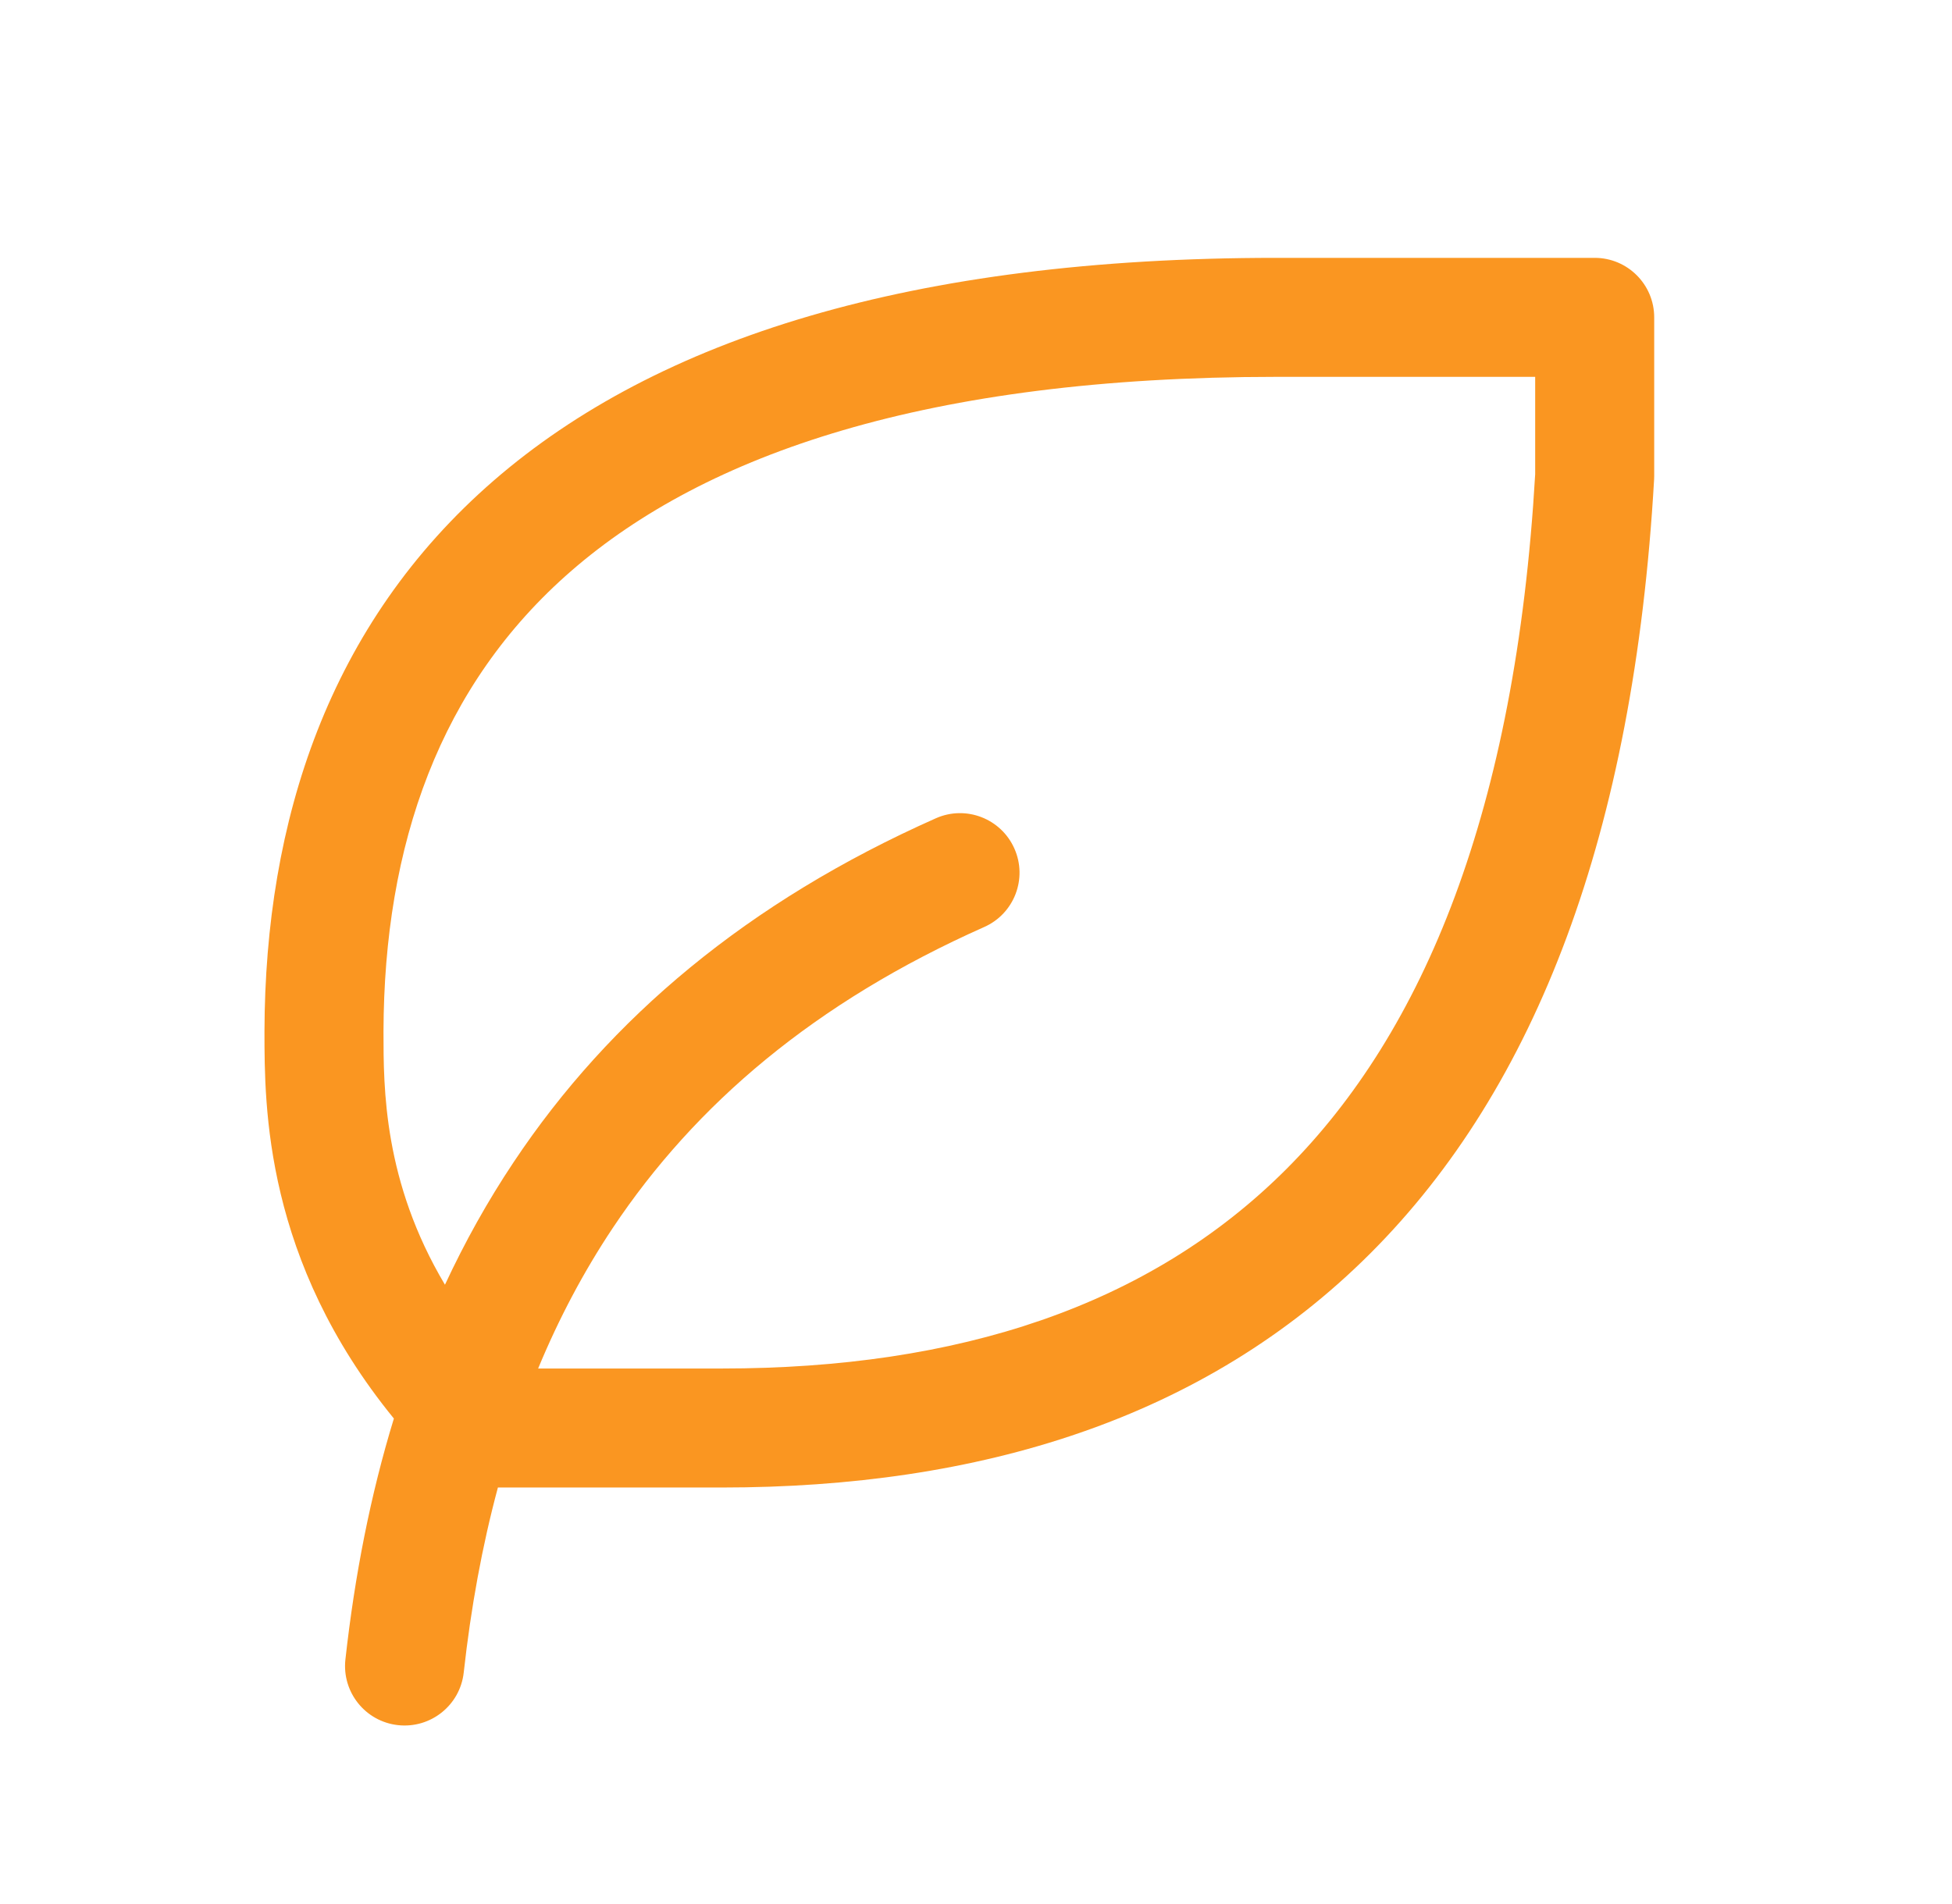 <svg width="41" height="40" viewBox="0 0 41 40" fill="none" xmlns="http://www.w3.org/2000/svg">
<path fill-rule="evenodd" clip-rule="evenodd" d="M10.369 10.097C13.806 7.116 19.144 5.417 26.805 5.417H33.495C34.185 5.417 34.745 5.976 34.745 6.667V10C34.745 10.024 34.744 10.048 34.743 10.072C34.316 17.51 32.262 22.851 28.786 26.328C25.297 29.819 20.56 31.25 15.161 31.25H10.458C10.128 32.476 9.891 33.773 9.74 35.138C9.664 35.824 9.045 36.318 8.359 36.242C7.673 36.166 7.179 35.548 7.255 34.862C7.451 33.096 7.782 31.404 8.273 29.801C5.56 26.474 5.555 23.258 5.555 21.666L5.555 21.663C5.567 17.244 6.902 13.105 10.369 10.097ZM11.303 28.75C11.737 27.702 12.258 26.717 12.871 25.797C14.602 23.201 17.117 21.055 20.672 19.475C21.303 19.195 21.587 18.456 21.306 17.826C21.026 17.195 20.287 16.91 19.656 17.191C15.711 18.944 12.809 21.382 10.791 24.411C10.242 25.233 9.763 26.094 9.346 26.99C8.055 24.822 8.055 22.867 8.055 21.676V21.668C8.066 17.755 9.231 14.394 12.008 11.986C14.815 9.55 19.465 7.917 26.805 7.917H32.245V9.964C31.834 17.025 29.904 21.674 27.018 24.561C24.139 27.441 20.127 28.75 15.161 28.75H11.303Z" fill="#FA9621"/>
</svg>
